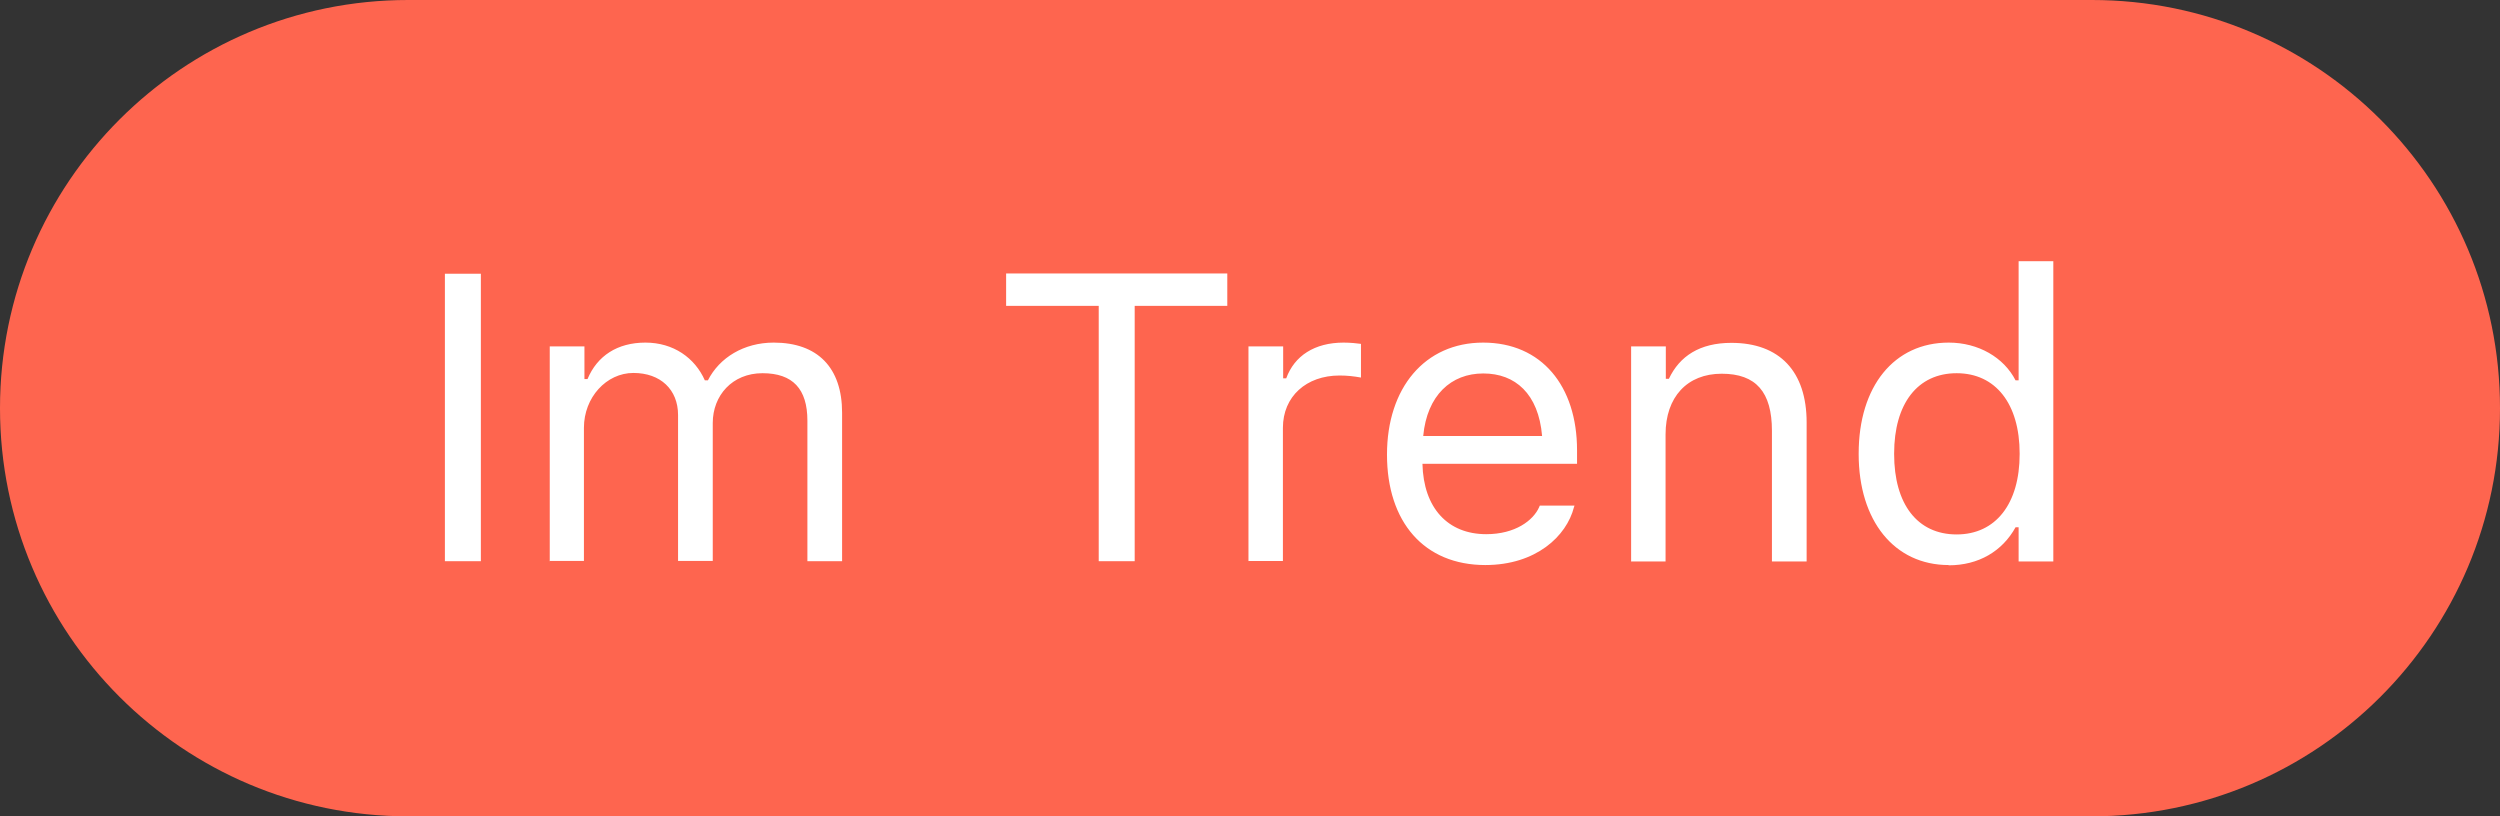 <?xml version="1.0" encoding="UTF-8"?>
<svg id="Ebene_1" data-name="Ebene 1" xmlns="http://www.w3.org/2000/svg" viewBox="0 0 98 32">
  <rect x="0" y="0" width="98" height="32" fill="#333333" stroke="none"/>
  <defs>
    <style>
      .cls-1 {
        fill: #fff;
      }

      .cls-2 {
        fill: #fe654f;
      }
    </style>
  </defs>
  <path class="cls-2" d="M16,0h66C90.84,0,98,7.16,98,16h0c0,8.84-7.16,16-16,16H16C7.16,32,0,24.84,0,16h0C0,7.16,7.16,0,16,0Z"/>
  <path class="cls-1" d="M17.44,22v-11.27h1.41v11.27h-1.41ZM21.55,22v-8.42h1.36v1.28h.12c.38-.91,1.17-1.43,2.27-1.43s1.94.6,2.33,1.48h.12c.45-.89,1.41-1.48,2.58-1.48,1.72,0,2.68.98,2.68,2.75v5.82h-1.36v-5.51c0-1.24-.57-1.86-1.76-1.86s-1.95.88-1.95,1.95v5.41h-1.36v-5.72c0-1-.69-1.65-1.75-1.65s-1.94.96-1.94,2.15v5.22h-1.36ZM43.07,22v-10.01h-3.63v-1.27h8.67v1.27h-3.63v10.01h-1.41ZM48.94,22v-8.42h1.36v1.25h.12c.32-.88,1.11-1.4,2.25-1.4.26,0,.55.03.68.05v1.32c-.28-.05-.54-.08-.84-.08-1.3,0-2.22.82-2.22,2.05v5.22h-1.36ZM58.23,22.15c-2.41,0-3.86-1.69-3.86-4.33h0c0-2.61,1.48-4.39,3.77-4.39s3.68,1.7,3.68,4.22v.53h-6.06c.04,1.74,1,2.76,2.5,2.76,1.14,0,1.84-.54,2.07-1.05l.03-.07h1.36l-.02.06c-.29,1.14-1.49,2.27-3.48,2.27ZM58.14,14.64c-1.25,0-2.2.85-2.35,2.45h4.66c-.14-1.66-1.06-2.45-2.3-2.45ZM63.94,22v-8.42h1.36v1.27h.12c.42-.89,1.21-1.41,2.45-1.41,1.89,0,2.95,1.12,2.95,3.12v5.45h-1.36v-5.12c0-1.52-.62-2.24-1.97-2.24s-2.2.91-2.2,2.38v4.98h-1.36ZM76.39,22.15c-2.13,0-3.53-1.73-3.53-4.35v-.02c0-2.64,1.39-4.35,3.53-4.35,1.16,0,2.16.58,2.62,1.48h.12v-4.67h1.36v11.77h-1.36v-1.34h-.12c-.52.94-1.45,1.49-2.62,1.49ZM76.7,20.95c1.53,0,2.47-1.2,2.47-3.15v-.02c0-1.95-.94-3.15-2.47-3.15s-2.45,1.19-2.45,3.15v.02c0,1.96.91,3.15,2.45,3.15Z"/>
</svg>